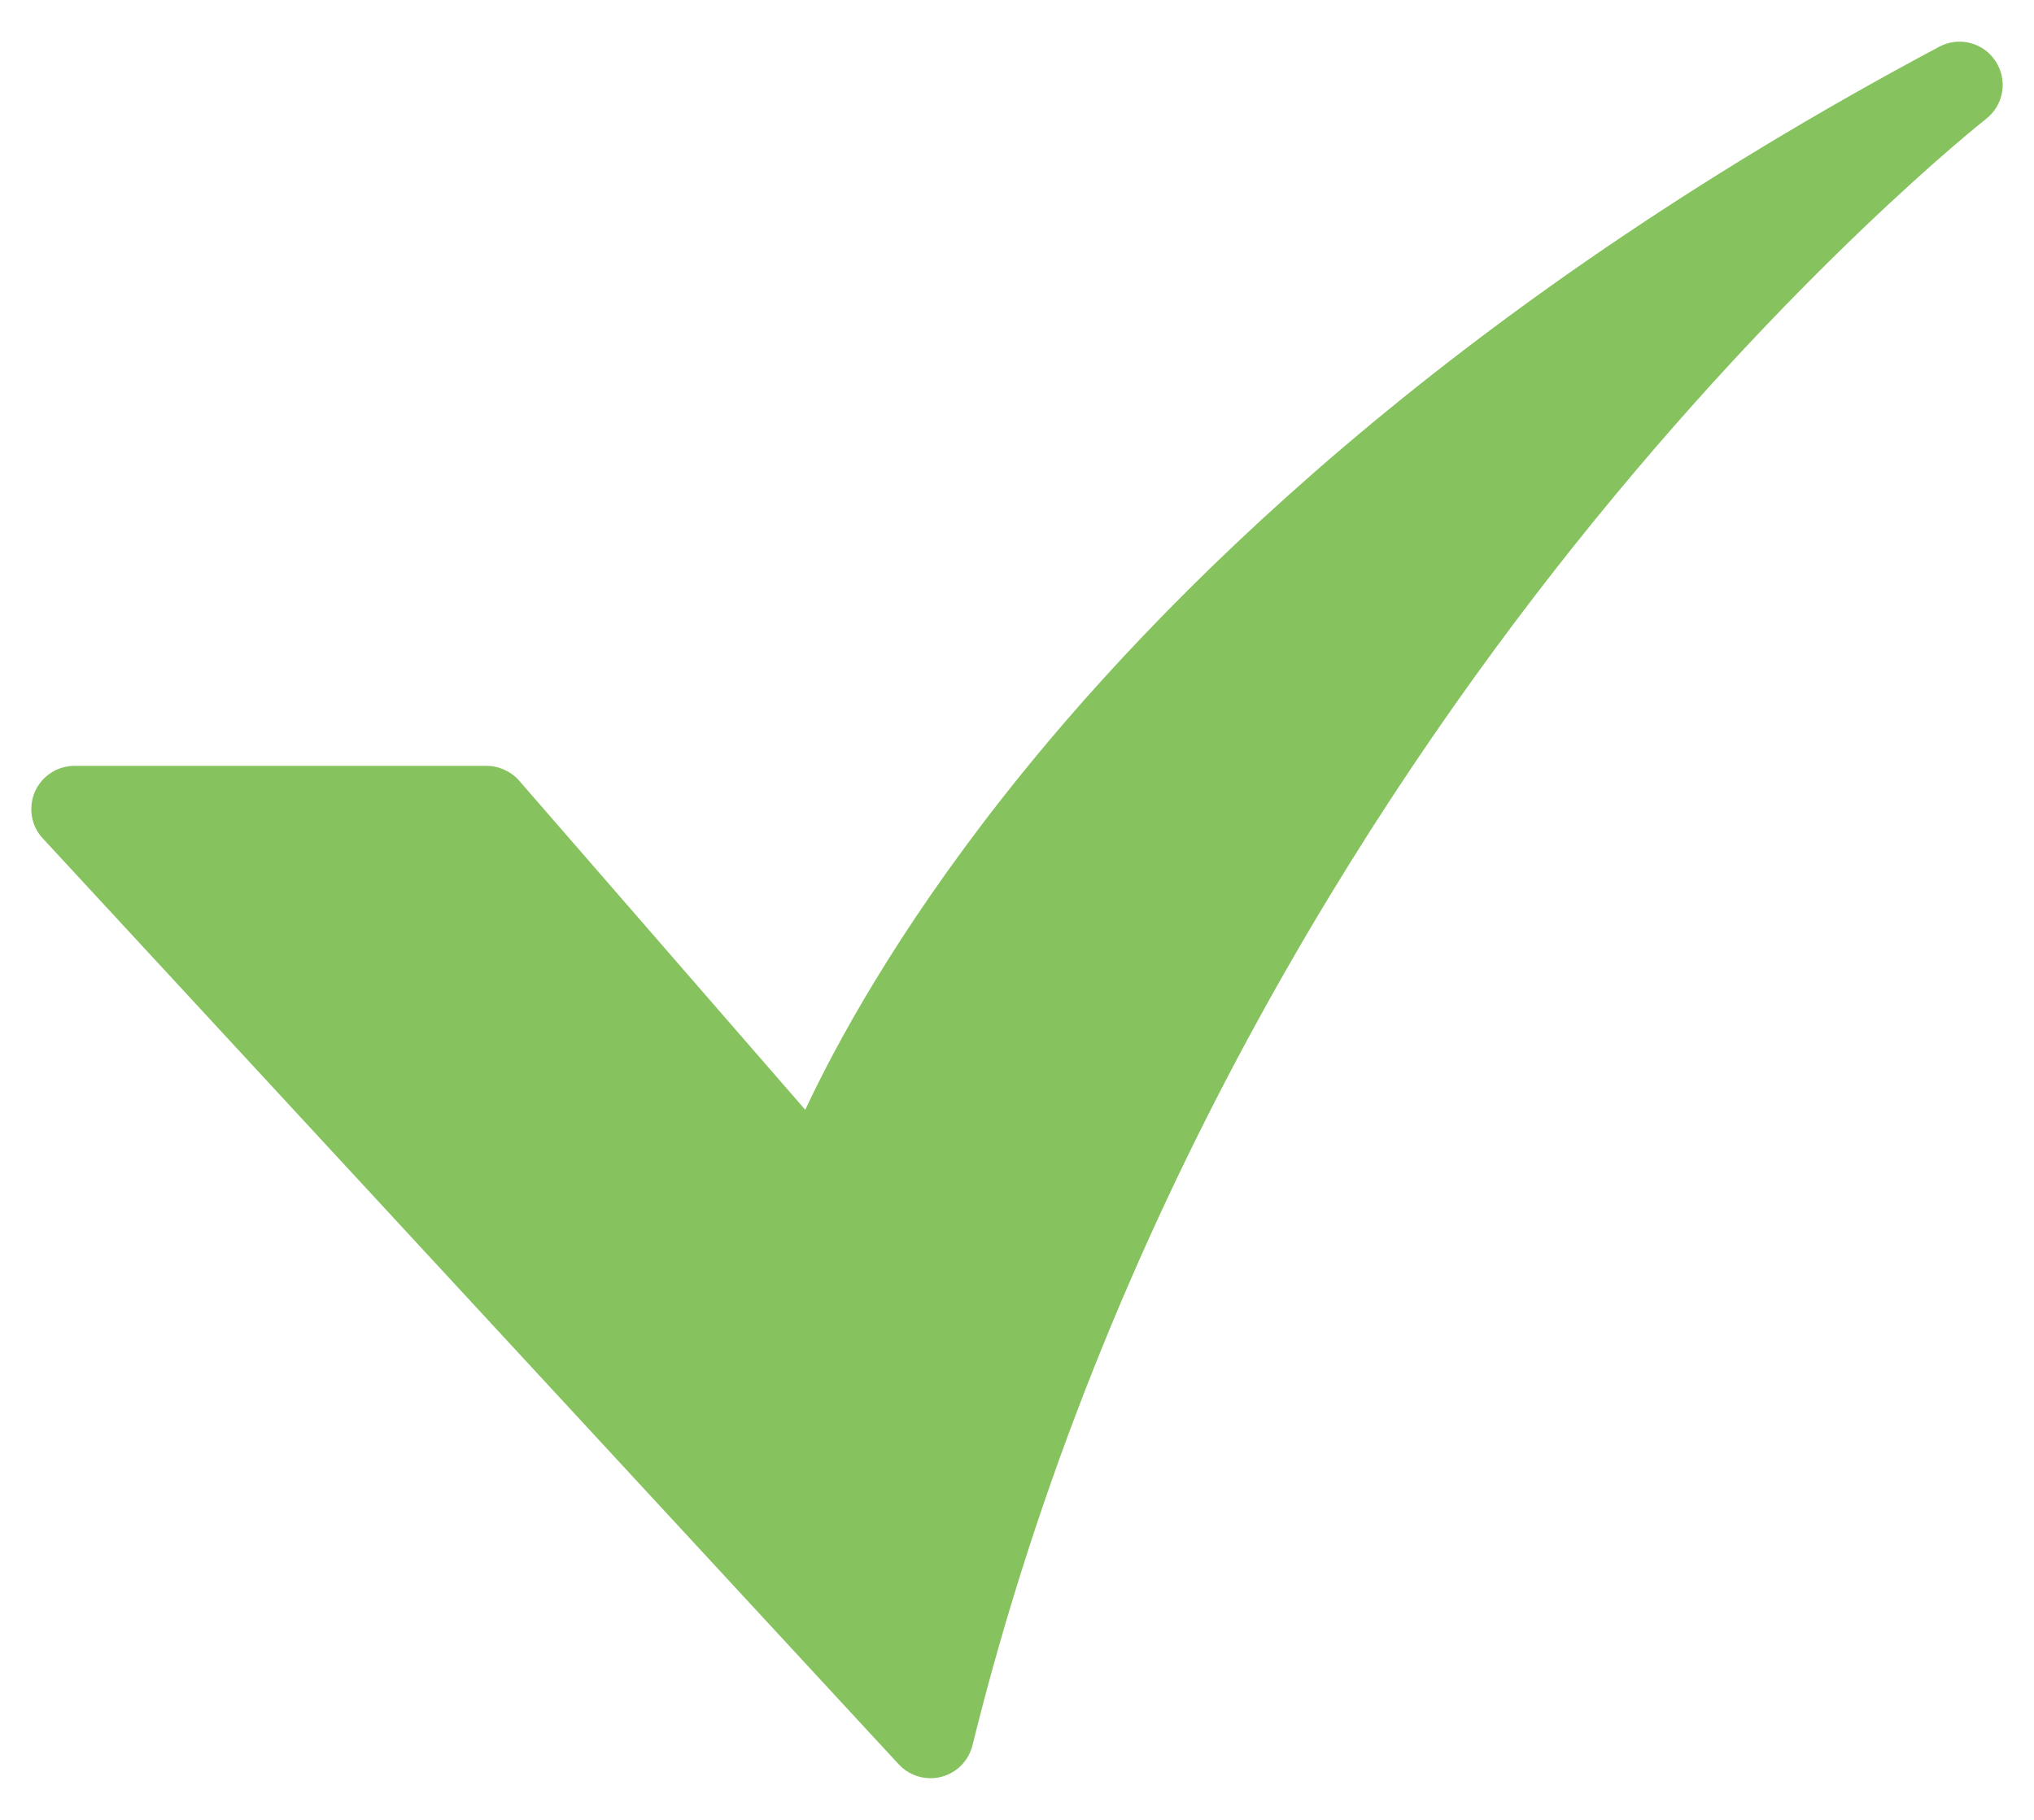 <svg width="19" height="17" viewBox="0 0 19 17" fill="none" xmlns="http://www.w3.org/2000/svg">
    <path d="M8.692 16.611C8.636 16.611 8.581 16.599 8.53 16.577C8.479 16.555 8.433 16.522 8.395 16.481L0.4 7.832C0.346 7.775 0.311 7.703 0.298 7.625C0.285 7.548 0.295 7.468 0.326 7.396C0.358 7.324 0.409 7.263 0.475 7.22C0.541 7.177 0.618 7.154 0.696 7.154H4.545C4.603 7.154 4.66 7.167 4.712 7.191C4.765 7.215 4.812 7.249 4.85 7.293L7.522 10.367C7.811 9.75 8.37 8.722 9.351 7.47C10.801 5.618 13.498 2.895 18.114 0.437C18.203 0.389 18.307 0.377 18.405 0.402C18.503 0.427 18.587 0.488 18.642 0.573C18.697 0.658 18.719 0.76 18.702 0.86C18.685 0.96 18.632 1.049 18.552 1.111C18.534 1.125 16.755 2.527 14.707 5.093C12.822 7.455 10.316 11.318 9.084 16.304C9.062 16.392 9.012 16.47 8.941 16.525C8.869 16.581 8.782 16.611 8.692 16.611L8.692 16.611Z" fill="#86C25E"/>
</svg>
